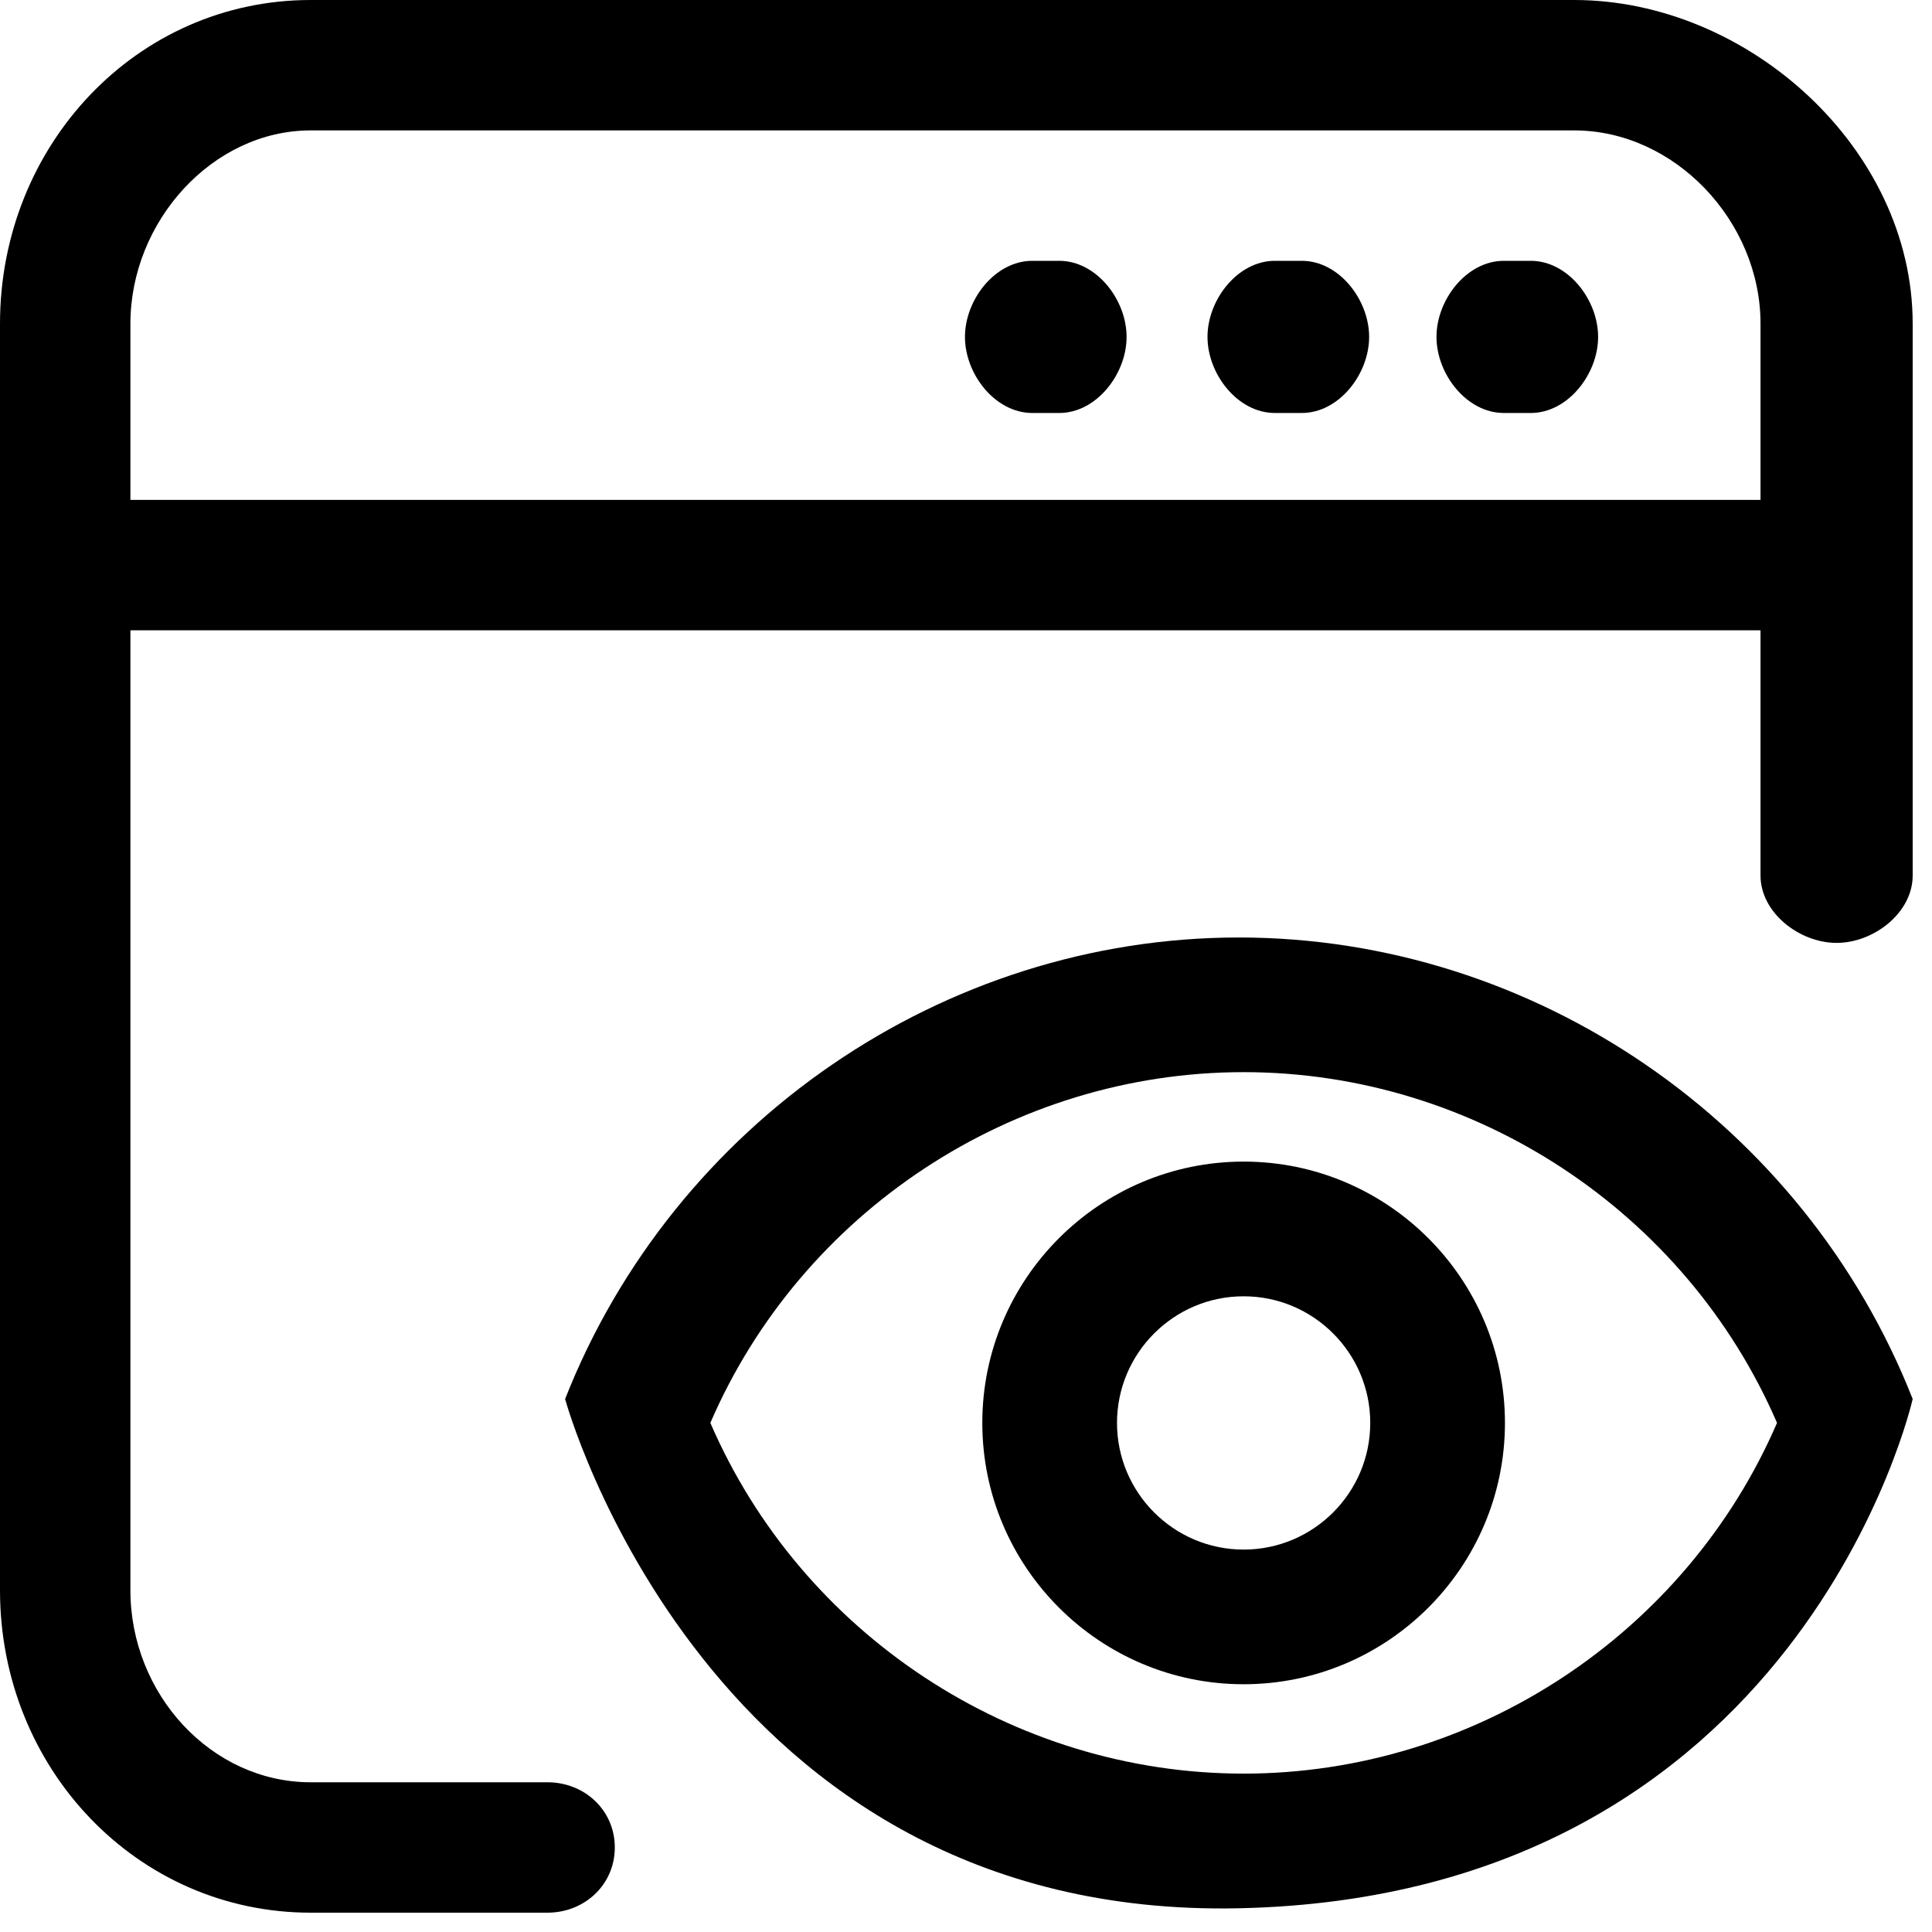 <svg xmlns="http://www.w3.org/2000/svg" width="50" height="50" viewBox="0 0 50 50" fill="none"><path d="M8.04 49.5H14.168C15.13 49.5 15.911 48.775 15.911 47.812C15.911 46.85 15.131 46.125 14.168 46.125H8.04C5.461 46.125 3.375 43.836 3.375 41.158V16.312H45.562V22.659C45.562 23.621 46.569 24.402 47.531 24.402C48.494 24.402 49.5 23.622 49.5 22.659V8.378C49.5 3.837 45.232 0 40.74 0H8.04C3.539 0 0 3.758 0 8.378V41.158C0 45.758 3.539 49.5 8.04 49.5ZM3.375 8.378C3.375 5.726 5.505 3.375 8.04 3.375H40.74C43.342 3.375 45.562 5.726 45.562 8.378V12.938H3.375V8.378Z" fill="black"></path><path d="M39.616 6.75H38.919C37.956 6.75 37.176 7.756 37.176 8.719C37.176 9.681 37.956 10.688 38.919 10.688H39.616C40.578 10.688 41.359 9.681 41.359 8.719C41.359 7.756 40.578 6.75 39.616 6.75Z" fill="black"></path><path d="M33.69 6.75H32.993C32.031 6.75 31.25 7.756 31.25 8.719C31.25 9.681 32.03 10.688 32.993 10.688H33.69C34.653 10.688 35.433 9.681 35.433 8.719C35.433 7.756 34.653 6.75 33.69 6.75Z" fill="black"></path><path d="M27.413 6.75H26.716C25.753 6.75 24.973 7.756 24.973 8.719C24.973 9.681 25.753 10.688 26.716 10.688H27.413C28.375 10.688 29.156 9.681 29.156 8.719C29.156 7.756 28.375 6.75 27.413 6.75Z" fill="black"></path><path d="M32.061 24.262C24.418 24.262 17.438 29.061 14.625 36.206C14.625 36.206 18.284 49.68 32.061 49.386C46.617 49.076 49.5 36.206 49.5 36.206C46.688 29.061 39.706 24.262 32.061 24.262ZM32.185 45.901C26.203 45.901 20.741 42.28 18.384 36.824C20.74 31.368 26.203 27.747 32.185 27.747C38.168 27.747 43.633 31.368 45.989 36.824C43.633 42.28 38.168 45.901 32.185 45.901Z" fill="black"></path><path d="M32.185 30.062C28.456 30.062 25.422 33.096 25.422 36.825C25.422 40.555 28.456 43.588 32.185 43.588C35.915 43.588 38.948 40.555 38.948 36.825C38.948 33.096 35.915 30.062 32.185 30.062ZM32.185 40.103C30.378 40.103 28.908 38.632 28.908 36.825C28.908 35.019 30.378 33.548 32.185 33.548C33.993 33.548 35.462 35.019 35.462 36.825C35.462 38.632 33.993 40.103 32.185 40.103Z" fill="black"></path></svg>